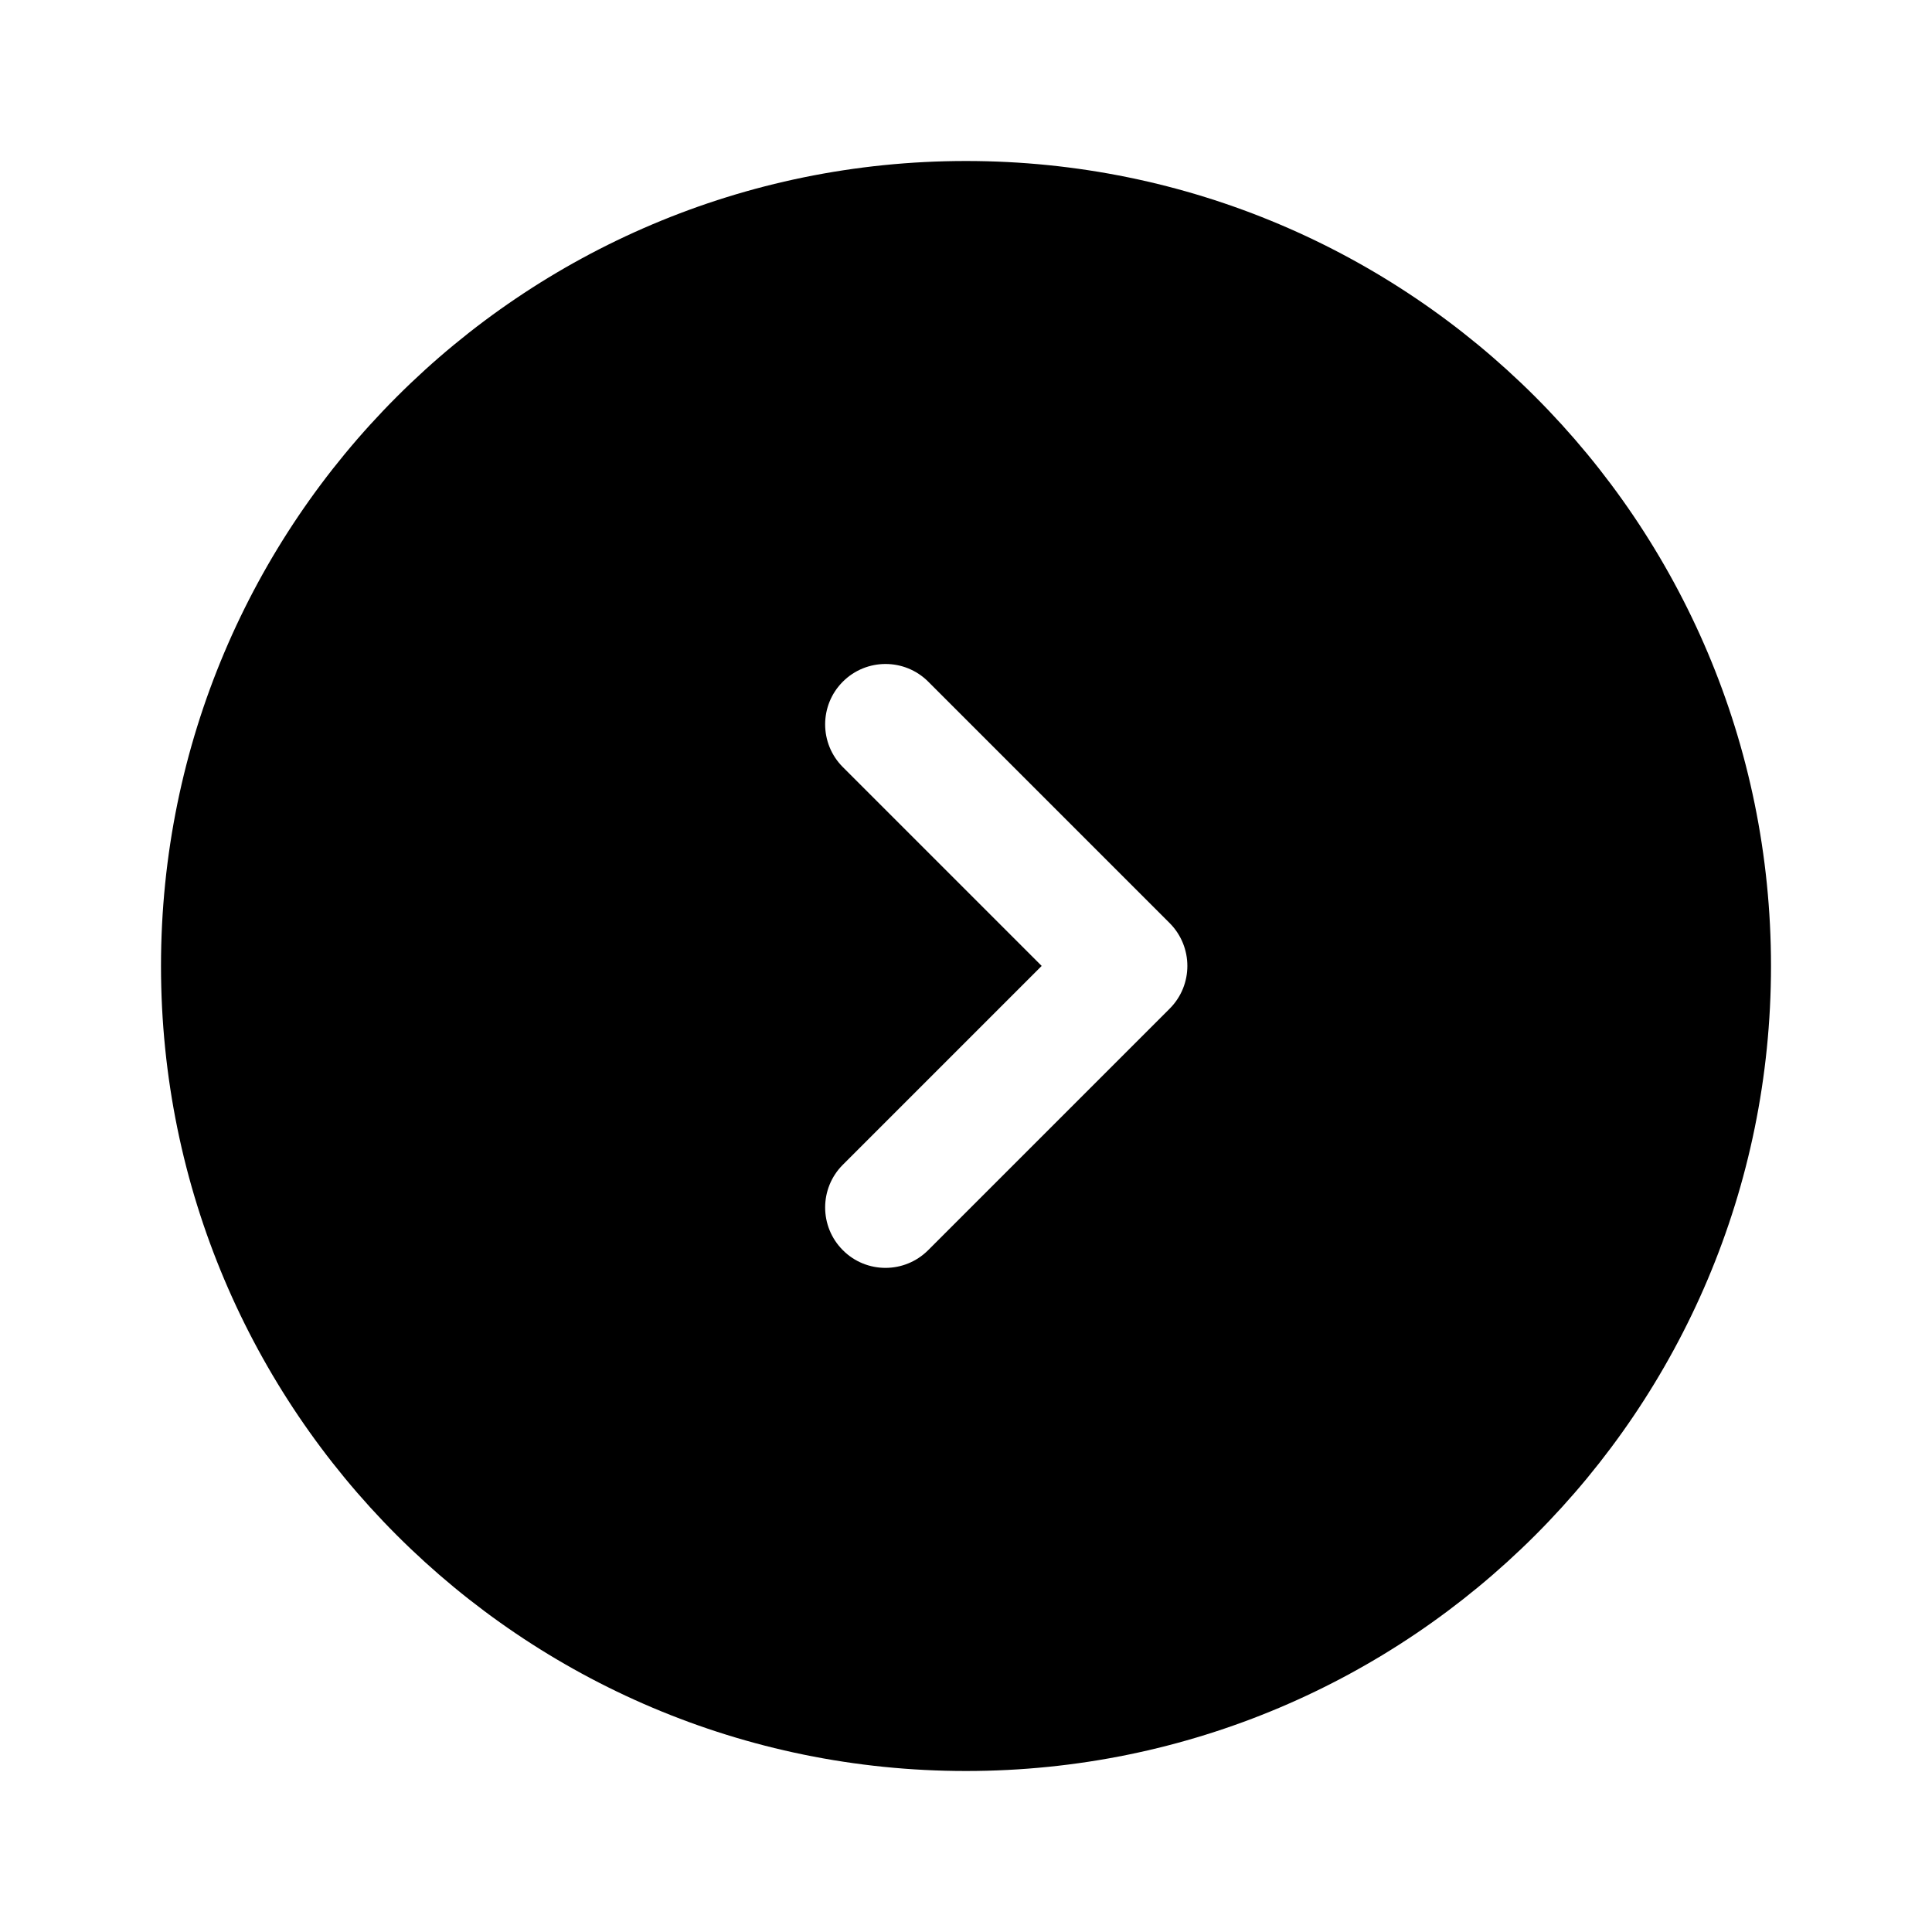 <svg width="24" height="24" viewBox="0 0 24 24" fill="none" xmlns="http://www.w3.org/2000/svg">
<path d="M12 2C6.477 2 2 6.477 2 12C2 17.523 6.477 22 12 22C17.523 22 22 17.523 22 12C22 6.477 17.523 2 12 2ZM14.53 12.53L11.53 15.53C11.384 15.676 11.192 15.75 11 15.75C10.808 15.75 10.616 15.677 10.47 15.53C10.177 15.237 10.177 14.762 10.47 14.469L12.94 11.999L10.47 9.529C10.177 9.236 10.177 8.761 10.47 8.468C10.763 8.175 11.238 8.175 11.531 8.468L14.531 11.468C14.823 11.763 14.823 12.237 14.53 12.53Z" fill="black"/>
</svg>
